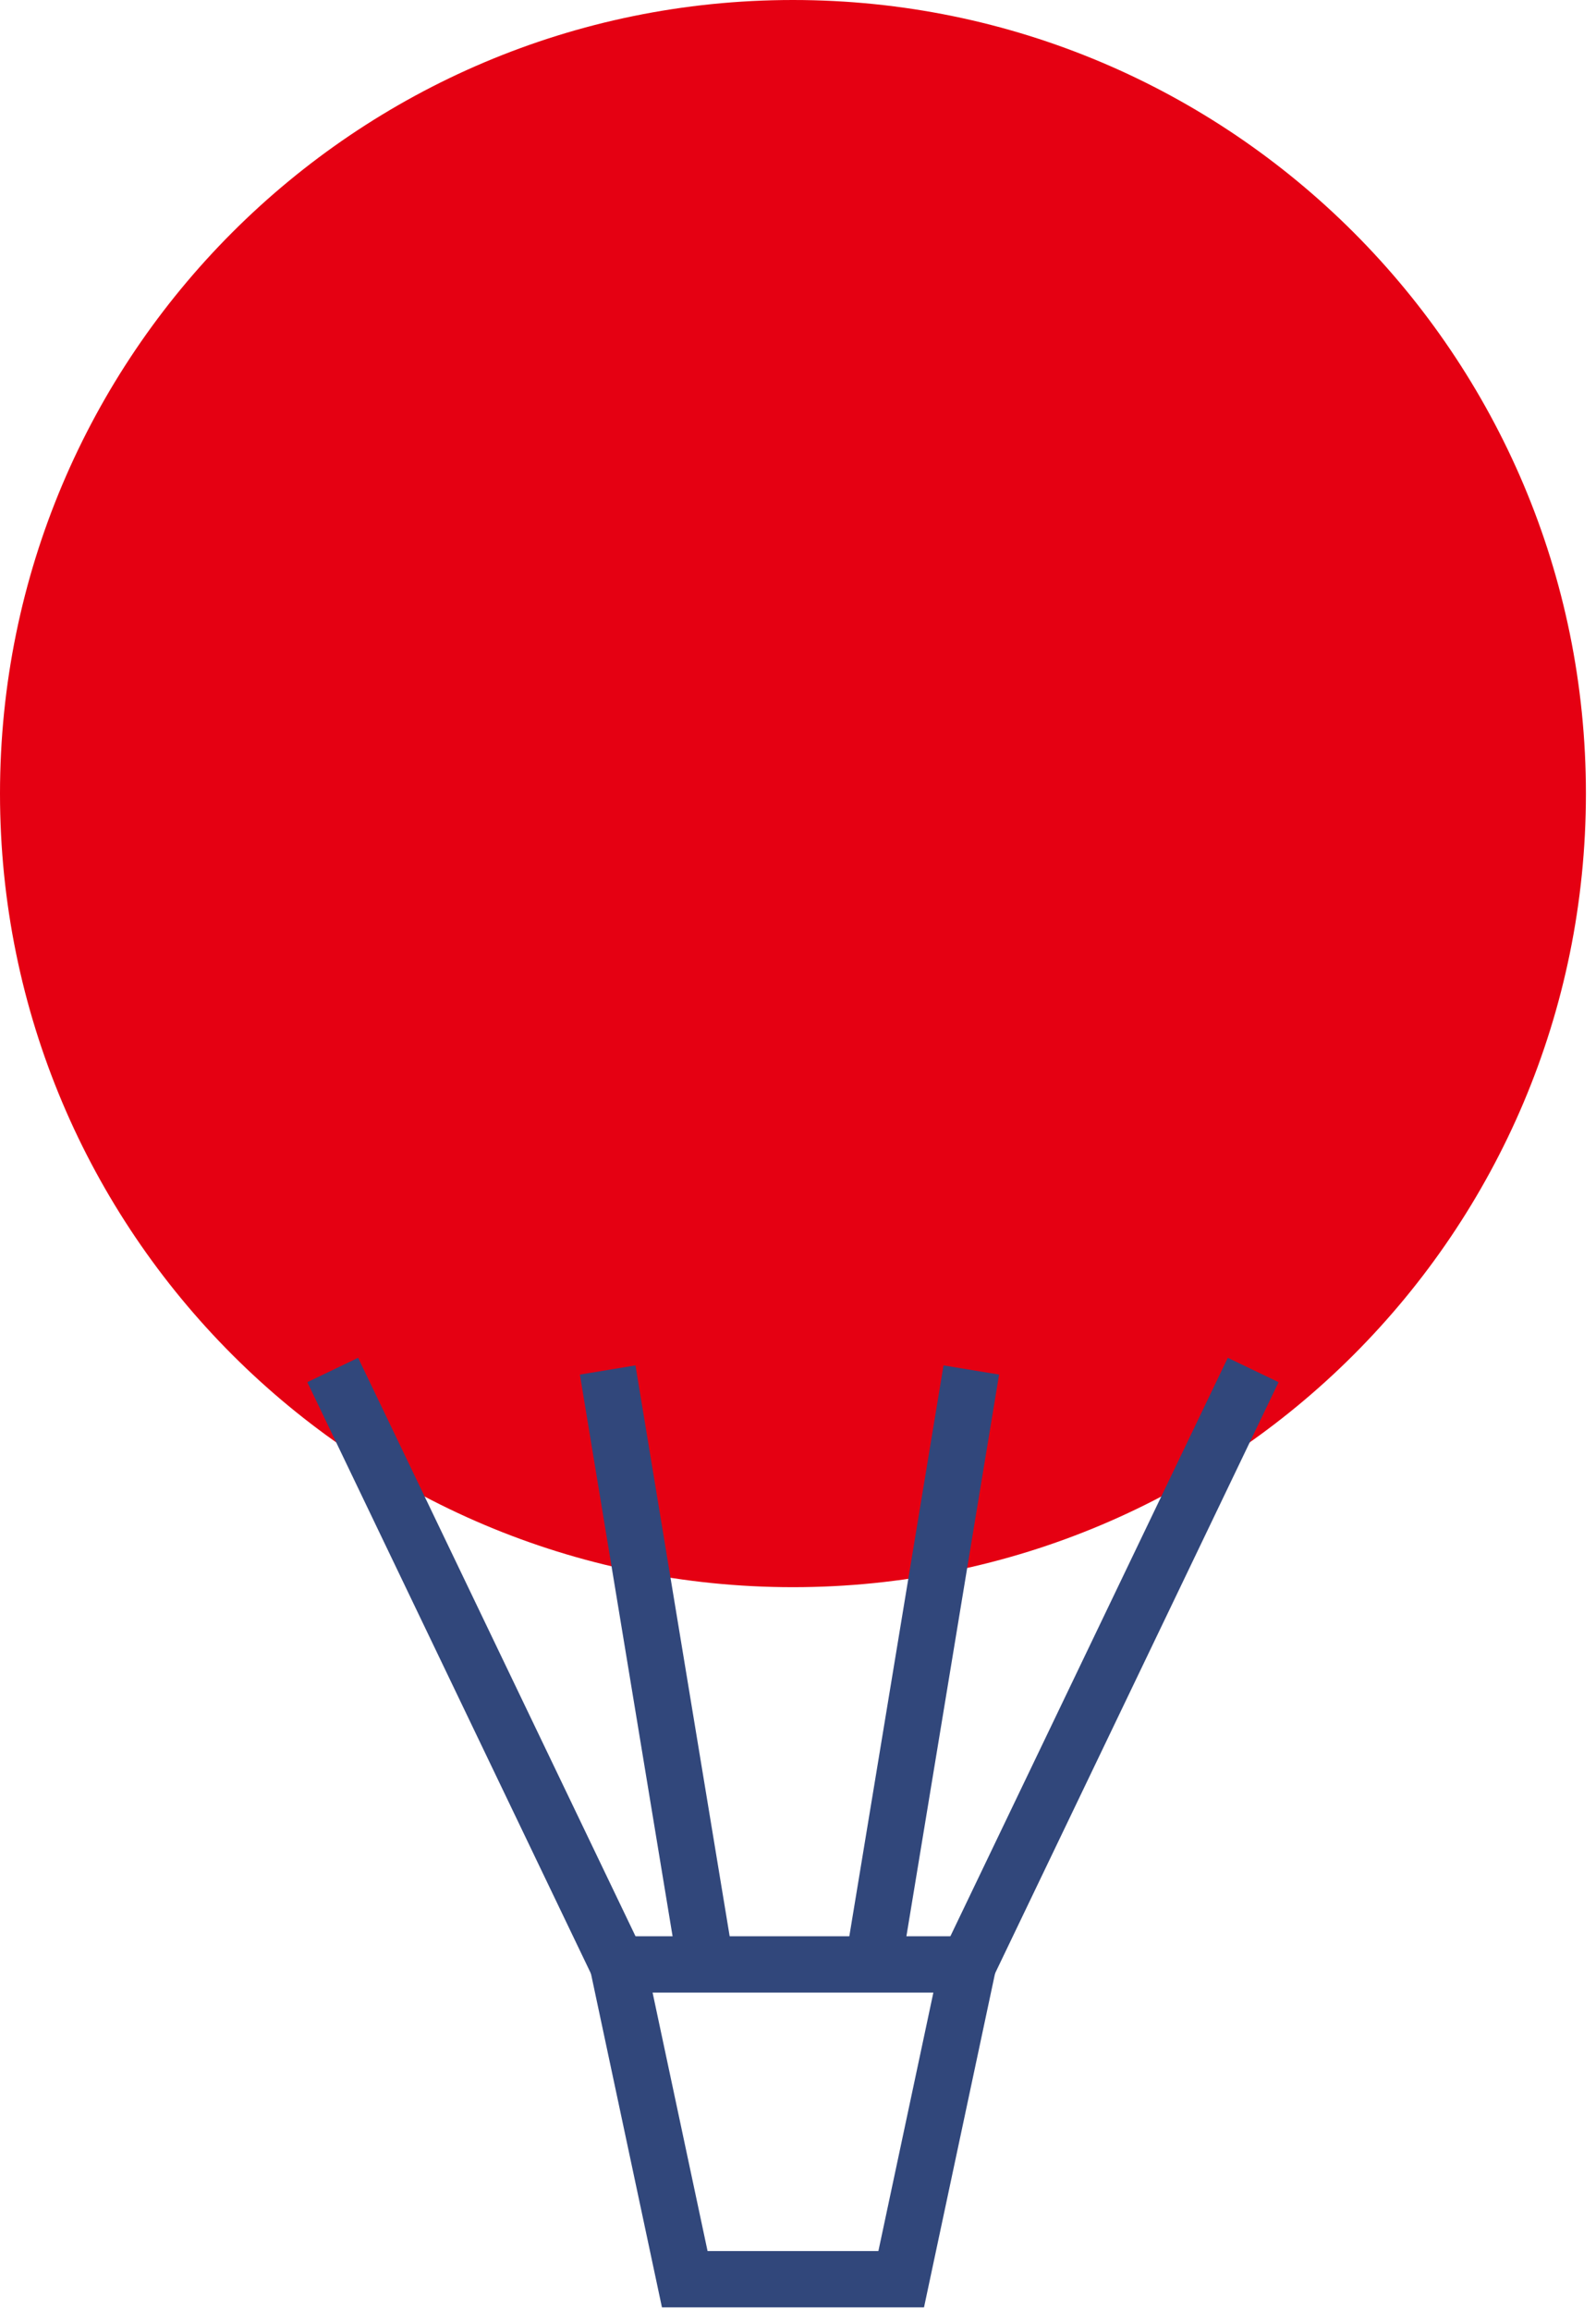 <svg width="85" height="123" viewBox="0 0 85 123" fill="none" xmlns="http://www.w3.org/2000/svg">
<path d="M42.232 84.484C65.555 84.484 84.463 65.571 84.463 42.242C84.463 18.912 65.555 0 42.232 0C18.908 0 0 18.912 0 42.242C0 65.571 18.908 84.484 42.232 84.484Z" fill="#E50012"/>
<path d="M47.996 121.32H36.469L32.903 104.565H51.562L47.996 121.32Z" stroke="#31477B" stroke-width="3" stroke-miterlimit="10"/>
<path d="M66.742 72.923L51.56 104.564" stroke="#31477B" stroke-width="3" stroke-miterlimit="10"/>
<path d="M32.902 104.564L17.72 72.923" stroke="#31477B" stroke-width="3" stroke-miterlimit="10"/>
<path d="M32.364 72.923L37.588 104.564" stroke="#31477B" stroke-width="3" stroke-miterlimit="10"/>
<path d="M51.73 72.923L46.506 104.564" stroke="#31477B" stroke-width="3" stroke-miterlimit="10"/>
</svg>
